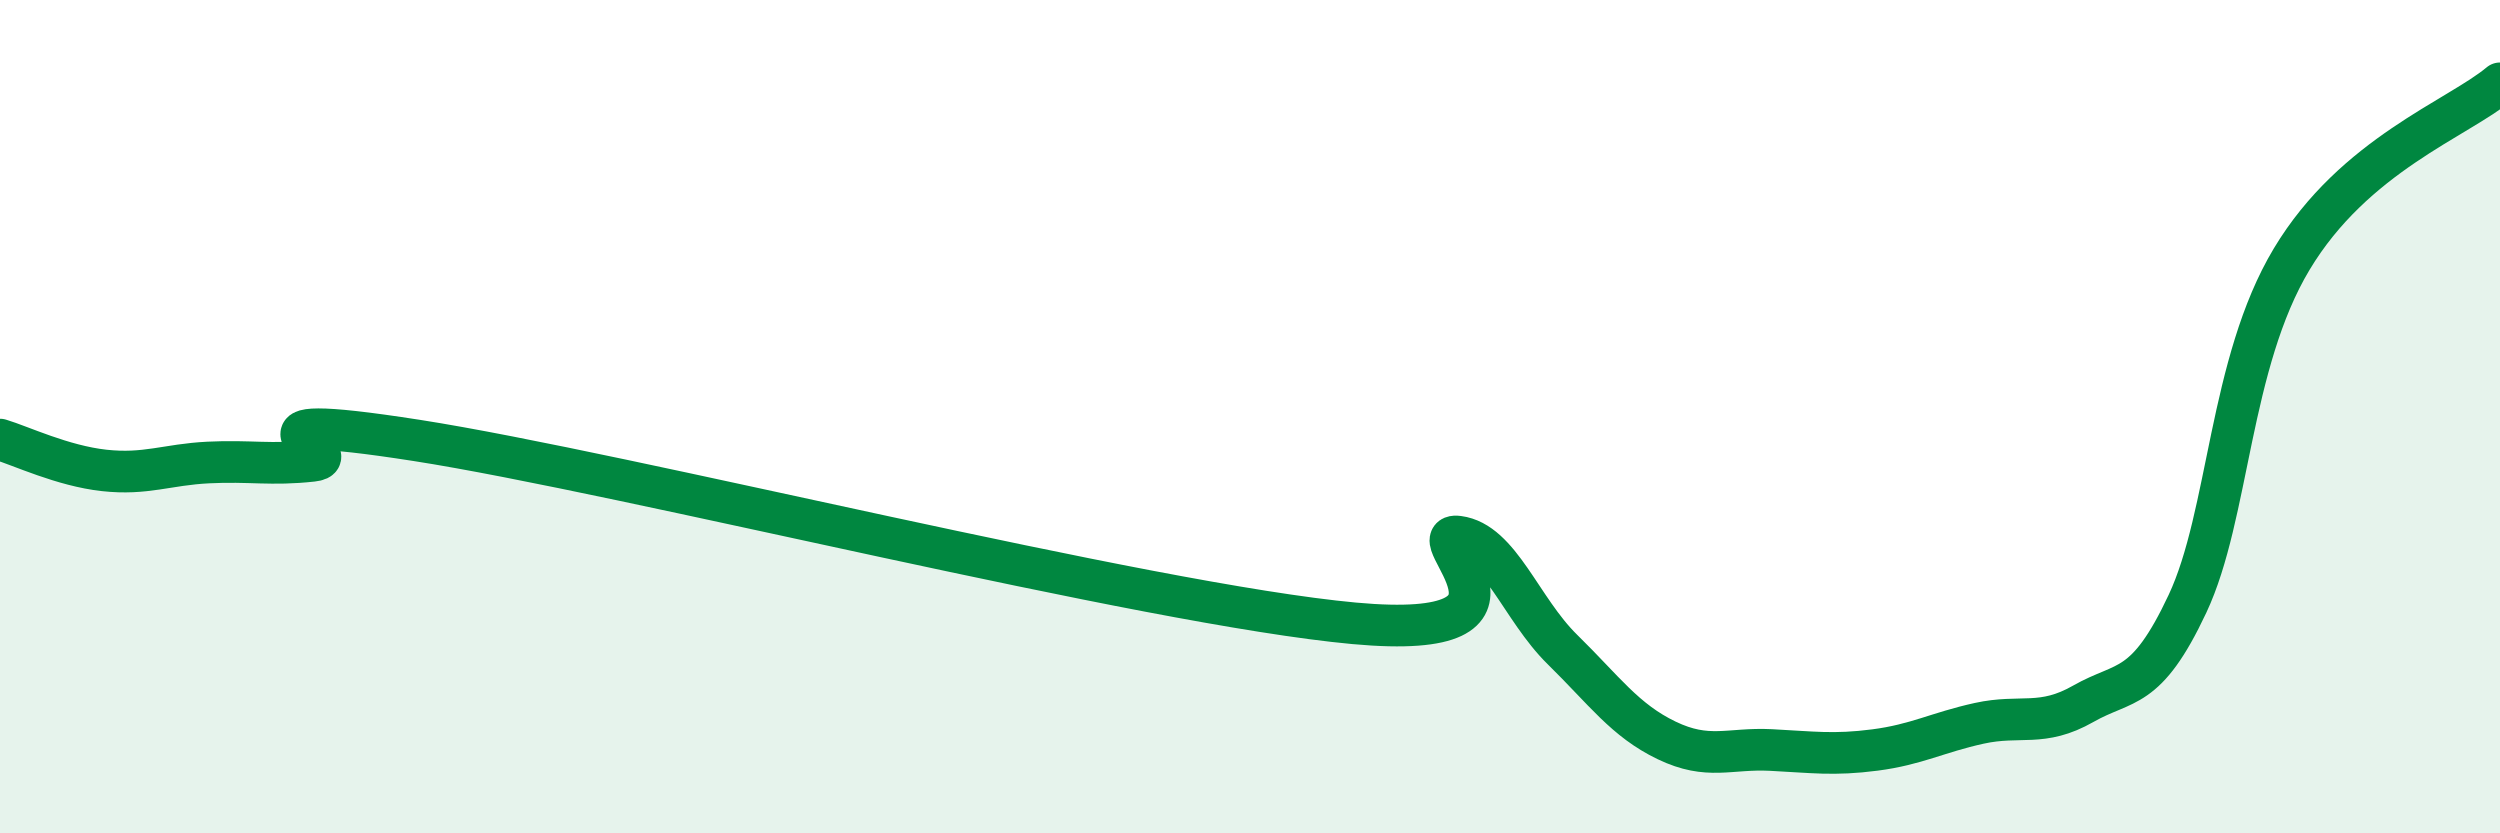 
    <svg width="60" height="20" viewBox="0 0 60 20" xmlns="http://www.w3.org/2000/svg">
      <path
        d="M 0,10.55 C 0.5,10.7 1.5,11.18 2.5,11.29 C 3.5,11.4 4,11.15 5,11.1 C 6,11.05 6.5,11.17 7.5,11.06 C 8.5,10.95 5,9.79 10,10.57 C 15,11.35 27.5,14.5 32.5,14.96 C 37.5,15.42 34,12.75 35,12.88 C 36,13.01 36.5,14.61 37.5,15.59 C 38.5,16.57 39,17.29 40,17.77 C 41,18.25 41.5,17.95 42.5,18 C 43.5,18.05 44,18.13 45,18 C 46,17.87 46.5,17.58 47.5,17.36 C 48.5,17.14 49,17.46 50,16.89 C 51,16.32 51.5,16.62 52.5,14.49 C 53.5,12.36 53.5,8.72 55,6.22 C 56.5,3.72 59,2.84 60,2L60 20L0 20Z"
        fill="#008740"
        opacity="0.1"
        stroke-linecap="round"
        stroke-linejoin="round"
      />
      <path
        d="M 0,10.55 C 0.5,10.7 1.5,11.18 2.5,11.29 C 3.5,11.4 4,11.15 5,11.1 C 6,11.05 6.5,11.17 7.5,11.06 C 8.5,10.95 5,9.79 10,10.57 C 15,11.35 27.5,14.5 32.5,14.96 C 37.5,15.42 34,12.75 35,12.88 C 36,13.01 36.5,14.61 37.5,15.59 C 38.5,16.57 39,17.29 40,17.77 C 41,18.25 41.5,17.95 42.5,18 C 43.5,18.05 44,18.13 45,18 C 46,17.87 46.5,17.58 47.5,17.36 C 48.5,17.14 49,17.46 50,16.89 C 51,16.32 51.5,16.62 52.5,14.49 C 53.5,12.36 53.5,8.72 55,6.22 C 56.5,3.72 59,2.84 60,2"
        stroke="#008740"
        stroke-width="1"
        fill="none"
        stroke-linecap="round"
        stroke-linejoin="round"
      />
    </svg>
  
